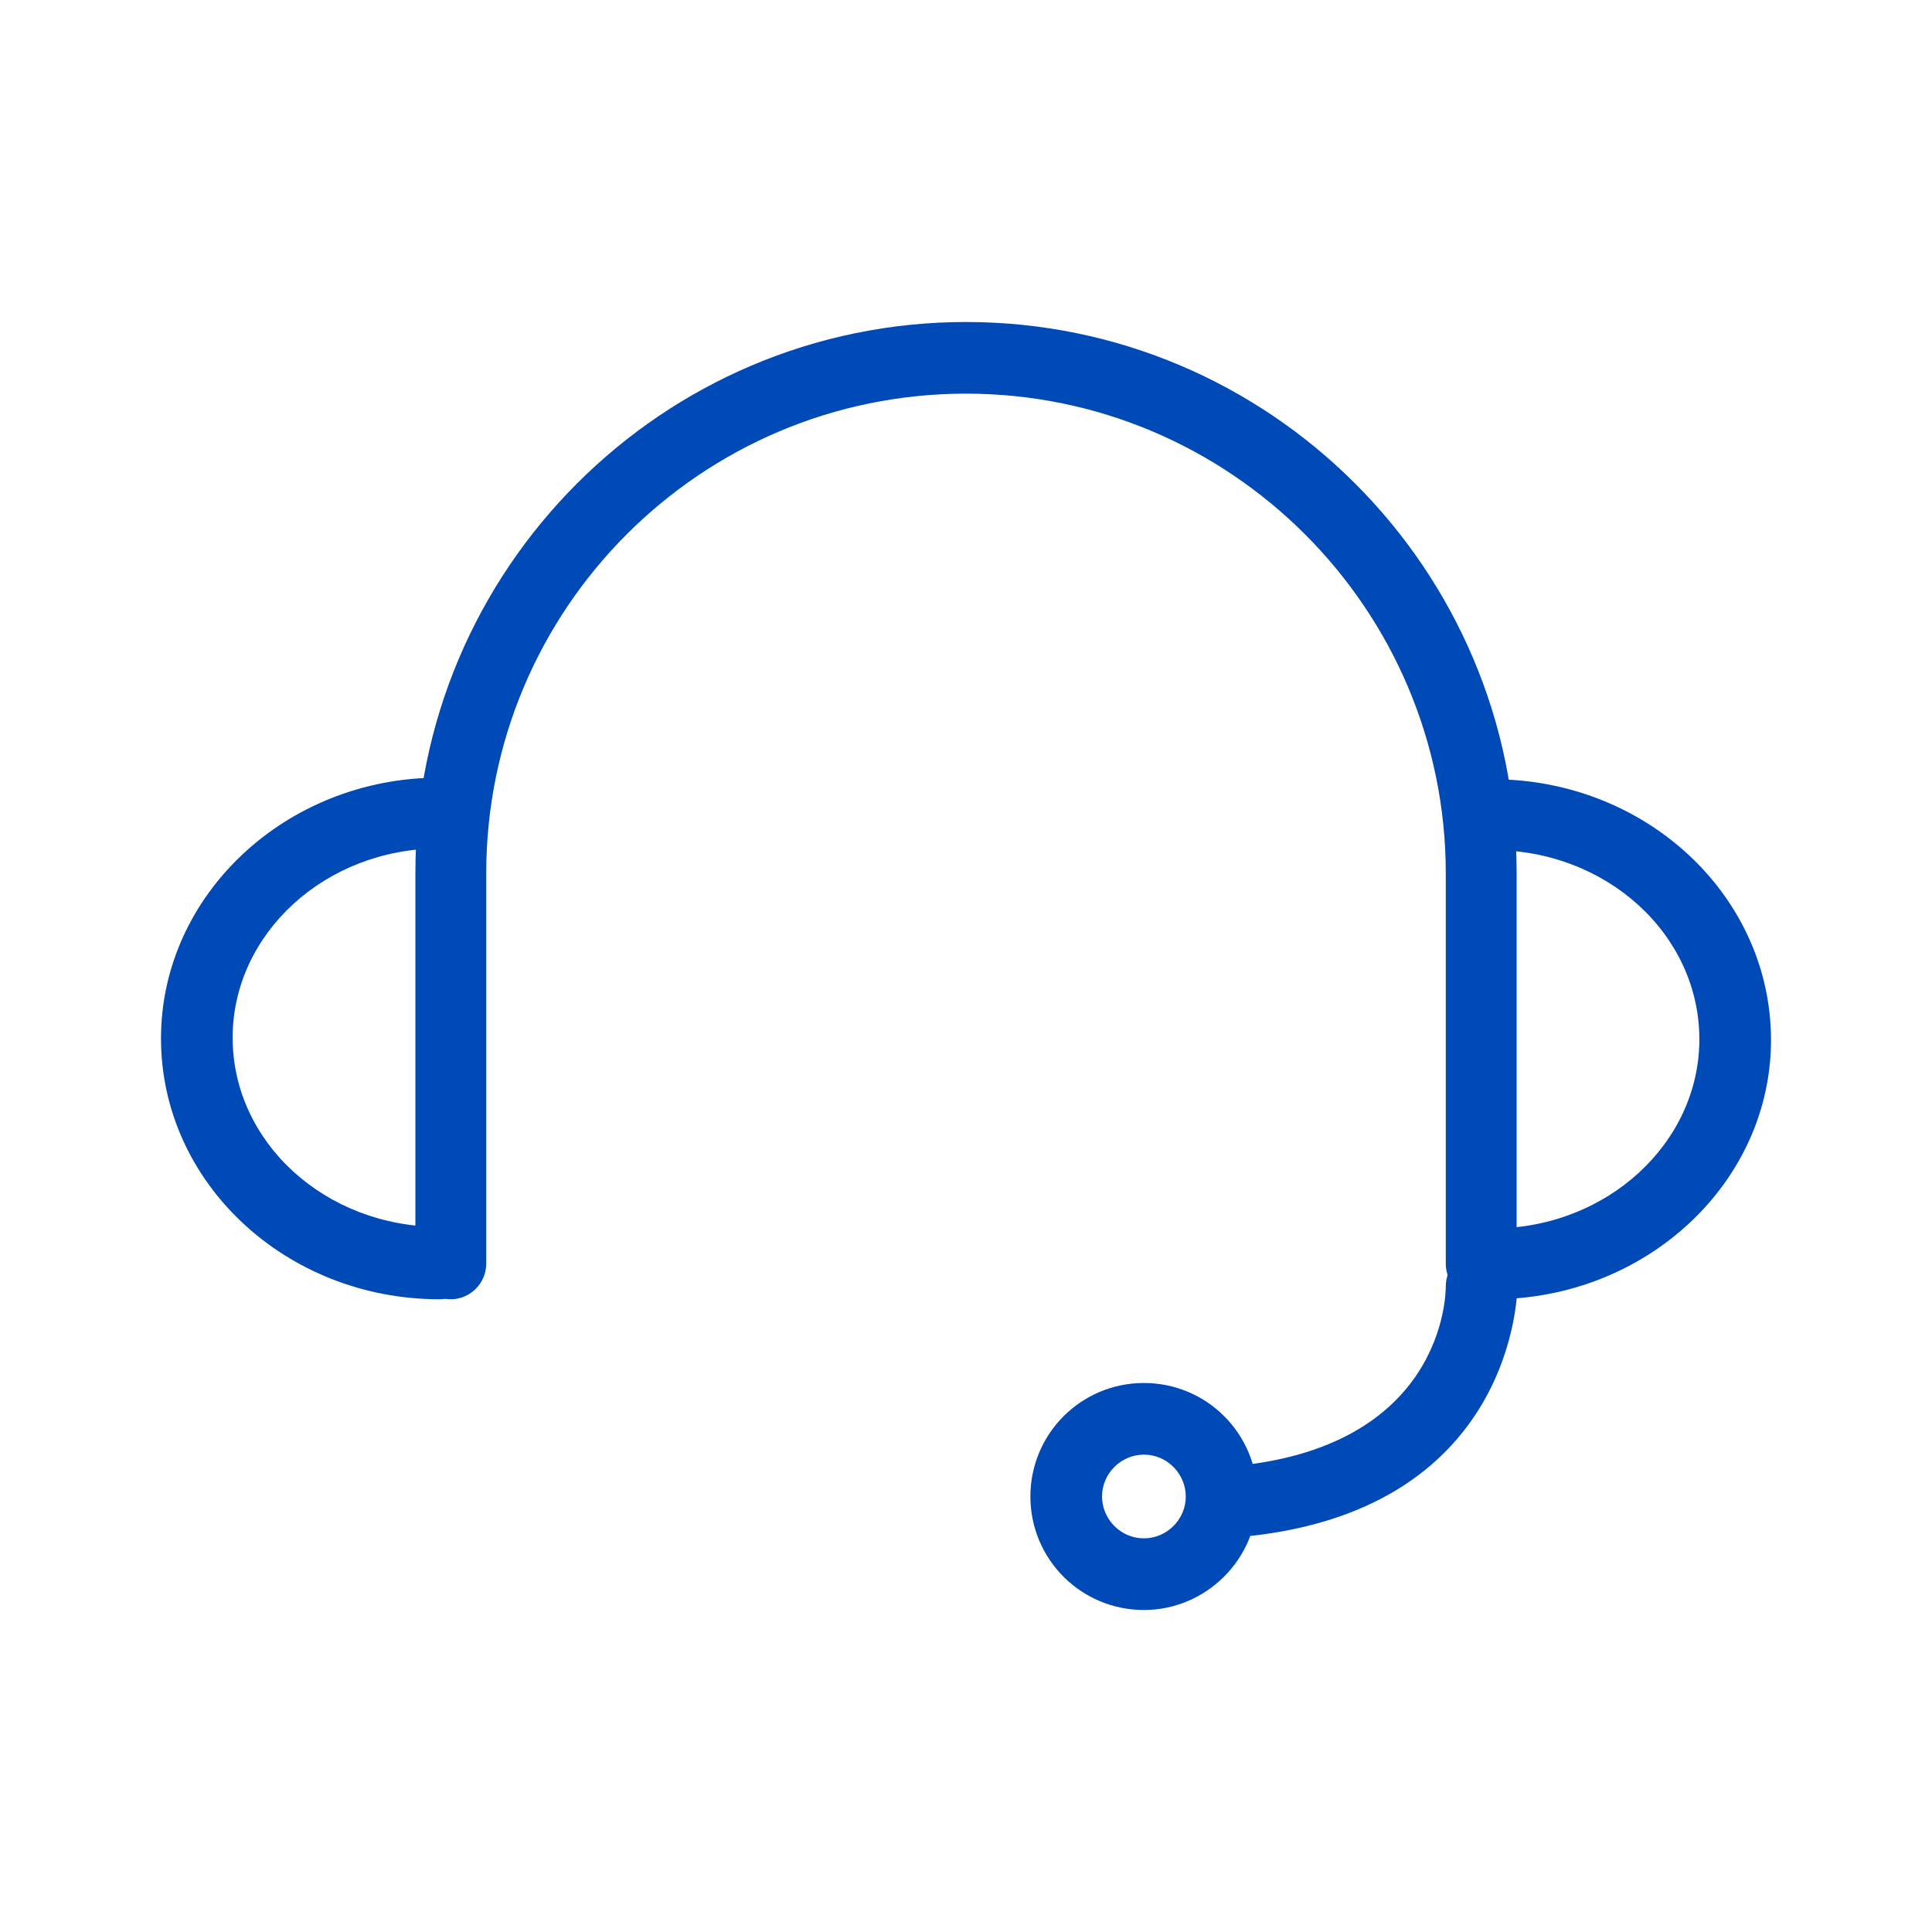 <?xml version="1.0" encoding="utf-8"?>
<!-- Generator: Adobe Illustrator 24.3.0, SVG Export Plug-In . SVG Version: 6.00 Build 0)  -->
<svg version="1.1" id="Capa_1" xmlns="http://www.w3.org/2000/svg" xmlns:xlink="http://www.w3.org/1999/xlink" x="0px" y="0px"
	 viewBox="0 0 24 24" style="enable-background:new 0 0 24 24;" xml:space="preserve">
<style type="text/css">
	.st0{fill:#004AB7;}
	.st1{fill-rule:evenodd;clip-rule:evenodd;fill:#004AB7;}
</style>
<g>
	<g>
		<path class="st0" d="M18.4,16.14c-0.24,0-0.44-0.2-0.44-0.44v-4.85c0-3.28-2.67-5.96-5.96-5.96s-5.96,2.67-5.96,5.96v4.85
			c0,0.24-0.2,0.44-0.44,0.44c-0.24,0-0.44-0.2-0.44-0.44v-4.85C5.16,7.07,8.23,4,12,4c3.77,0,6.84,3.07,6.84,6.84v4.85
			C18.84,15.94,18.64,16.14,18.4,16.14L18.4,16.14z"/>
	</g>
	<g>
		<g>
			<path class="st0" d="M18.54,16.14c-0.24,0-0.44-0.2-0.44-0.44s0.2-0.44,0.44-0.44c1.42,0,2.57-1.06,2.57-2.35
				c0-1.3-1.15-2.35-2.57-2.35c-0.24,0-0.44-0.2-0.44-0.44c0-0.24,0.2-0.44,0.44-0.44c1.91,0,3.46,1.45,3.46,3.24
				C22,14.69,20.45,16.14,18.54,16.14L18.54,16.14z"/>
		</g>
		<g>
			<path class="st0" d="M5.46,16.14C3.55,16.14,2,14.69,2,12.9c0-1.78,1.55-3.24,3.46-3.24c0.24,0,0.44,0.2,0.44,0.44
				c0,0.24-0.2,0.44-0.44,0.44c-1.42,0-2.57,1.06-2.57,2.35c0,1.3,1.15,2.35,2.57,2.35c0.24,0,0.44,0.2,0.44,0.44
				S5.7,16.14,5.46,16.14L5.46,16.14z"/>
		</g>
	</g>
	<g>
		<path class="st0" d="M15.27,19.1c-0.23,0-0.42-0.18-0.44-0.41c-0.02-0.24,0.16-0.45,0.41-0.47c2.71-0.21,2.72-2.16,2.72-2.24
			c0-0.24,0.19-0.44,0.44-0.45c0,0,0,0,0.01,0c0.24,0,0.44,0.19,0.44,0.44c0,0.03,0,2.86-3.53,3.13
			C15.29,19.1,15.28,19.1,15.27,19.1L15.27,19.1z"/>
	</g>
	<path class="st0" d="M14.21,18.07c0.29,0,0.52,0.24,0.52,0.52c0,0.29-0.24,0.52-0.52,0.52c-0.29,0-0.52-0.24-0.52-0.52
		C13.69,18.3,13.93,18.07,14.21,18.07 M14.21,17.18c-0.78,0-1.41,0.63-1.41,1.41c0,0.78,0.63,1.41,1.41,1.41
		c0.77,0,1.41-0.63,1.41-1.41C15.62,17.81,14.99,17.18,14.21,17.18L14.21,17.18z"/>
</g>
</svg>
